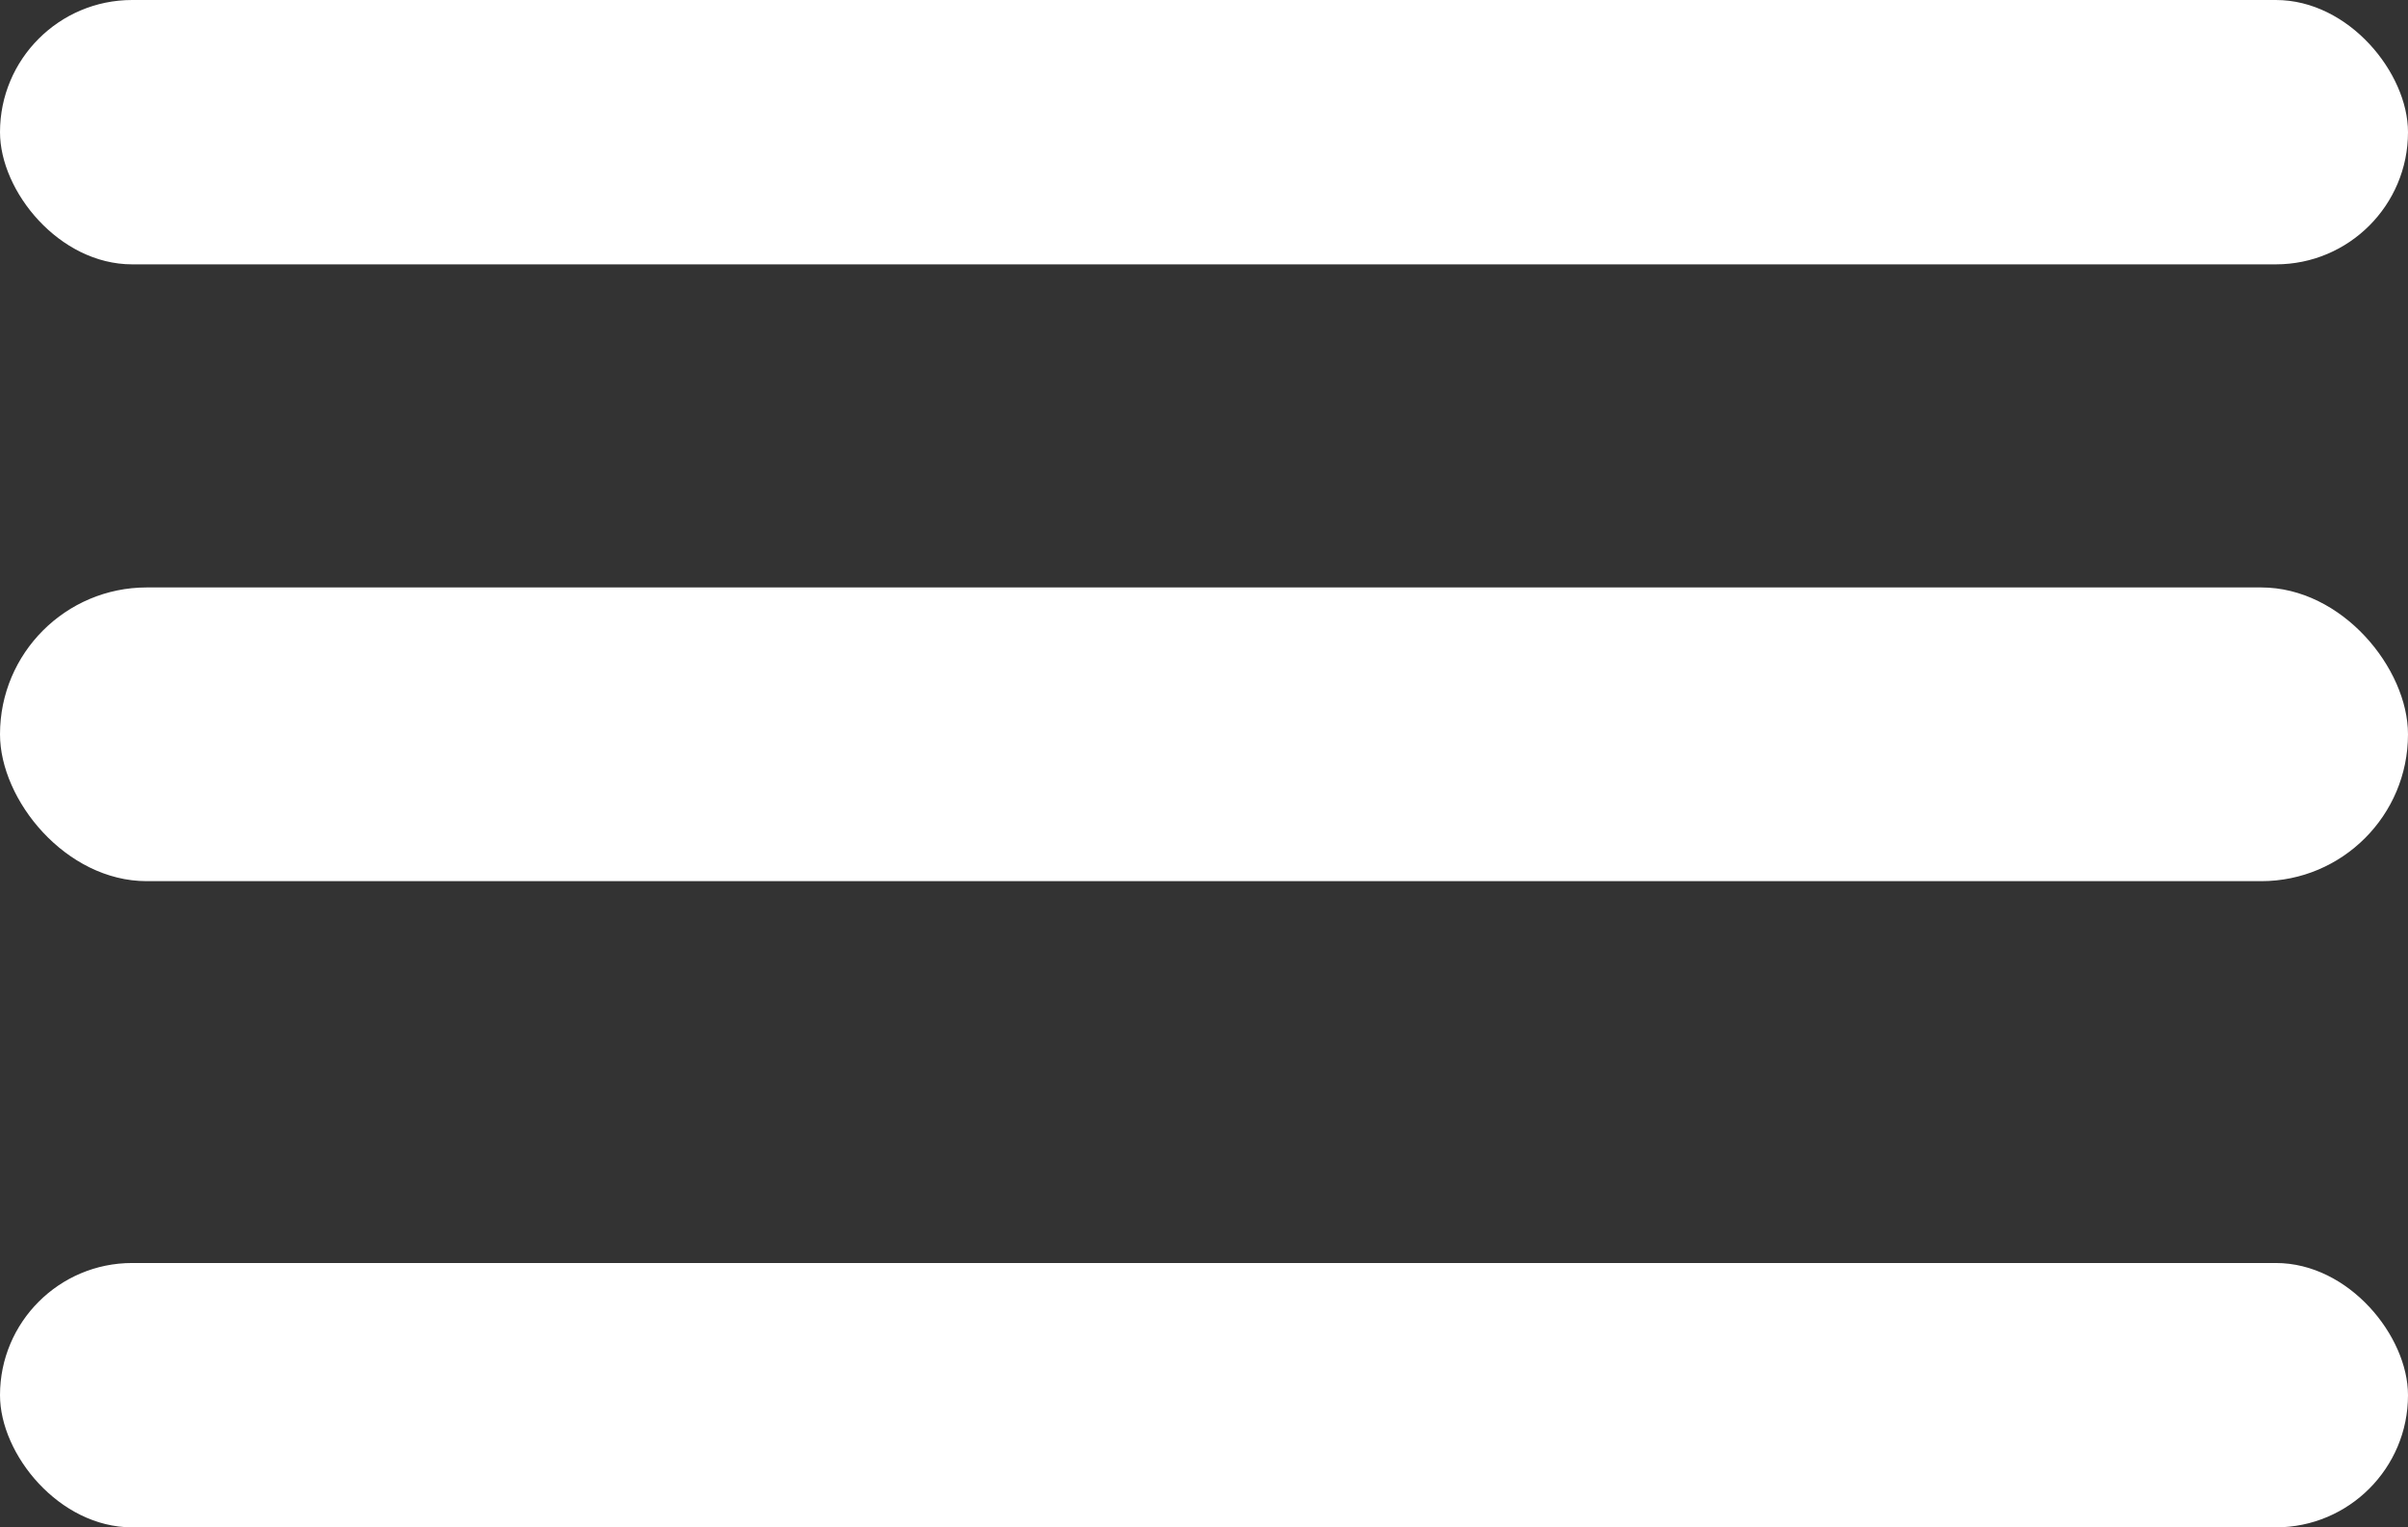 <svg width="82" height="52" viewBox="0 0 82 52" fill="none" xmlns="http://www.w3.org/2000/svg">
<rect x="0" y="0" width="82" height="52" fill="#333333" stroke="none"/>
<rect width="82" height="9" rx="4.5" fill="white"/>
<rect y="20" width="82" height="10" rx="5" fill="white"/>
<rect y="43" width="82" height="9" rx="4.5" fill="white"/>
</svg>
